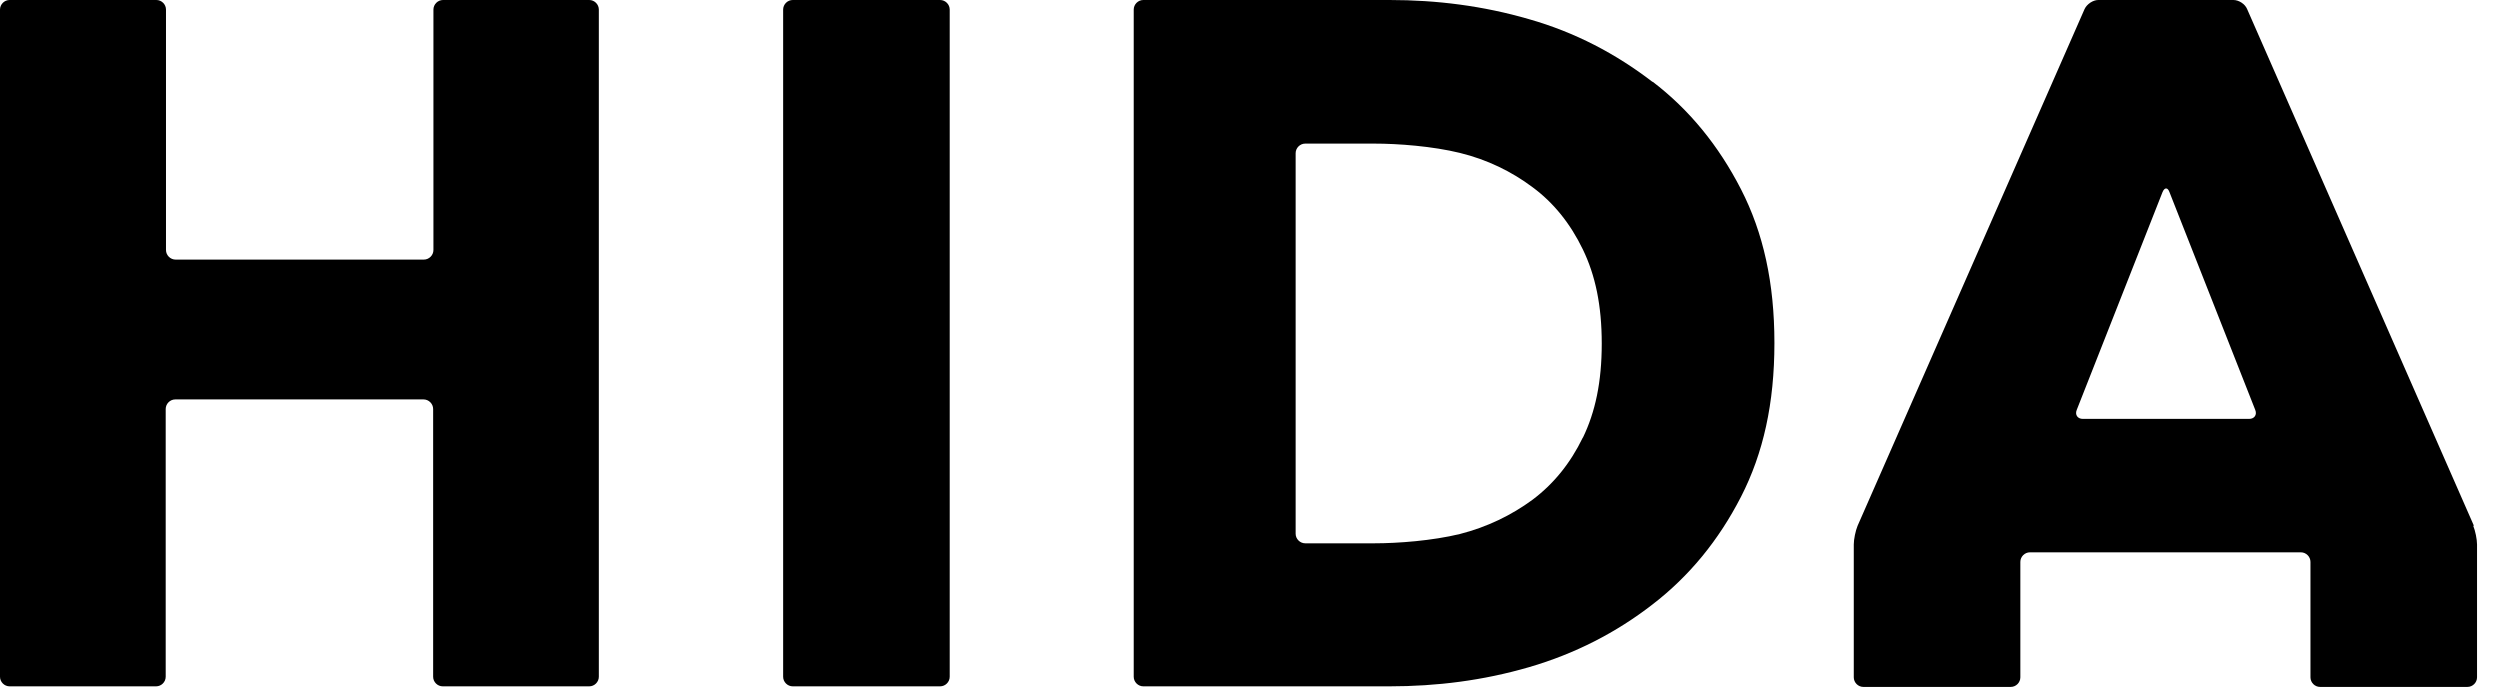 <svg width="86" height="24" viewBox="0 0 86 24" fill="none" xmlns="http://www.w3.org/2000/svg">
<g clip-path="url(#clip0_22_763)">
<path d="M20.28 0H15.24C15.06 0 14.91 0.15 14.91 0.33V8.6C14.91 8.78 14.76 8.93 14.58 8.93H6.04C5.86 8.93 5.71 8.78 5.71 8.6V0.33C5.71 0.15 5.56 0 5.38 0H0.33C0.15 0 0 0.15 0 0.33V23.28C0 23.46 0.15 23.61 0.33 23.61H5.37C5.55 23.61 5.7 23.46 5.7 23.28V14.07C5.7 13.89 5.85 13.74 6.03 13.74H14.57C14.75 13.74 14.9 13.89 14.9 14.07V23.28C14.9 23.46 15.05 23.61 15.23 23.61H20.27C20.45 23.61 20.6 23.46 20.6 23.28V0.33C20.6 0.15 20.45 0 20.27 0H20.28Z" fill="black"/>
<path d="M27.27 0H32.34C32.52 0 32.67 0.15 32.67 0.33V23.28C32.67 23.46 32.52 23.61 32.34 23.61H27.27C27.09 23.61 26.94 23.46 26.94 23.28V0.33C26.94 0.15 27.09 0 27.27 0Z" fill="black"/>
<path d="M56.85 2.82C55.59 1.85 54.18 1.11 52.6 0.66C51.02 0.2 49.42 0 47.8 0H39.33C39.15 0 39 0.15 39 0.33V23.28C39 23.46 39.15 23.61 39.33 23.61H47.8C49.42 23.61 51.02 23.41 52.6 22.95C54.18 22.49 55.6 21.76 56.85 20.79C58.11 19.82 59.12 18.59 59.89 17.09C60.66 15.59 61.04 13.87 61.04 11.8C61.04 9.73 60.66 8.01 59.89 6.51C59.12 5.01 58.11 3.77 56.85 2.81V2.82ZM54.45 15.05C54.02 15.94 53.44 16.65 52.72 17.19C52 17.72 51.16 18.13 50.22 18.37C49.27 18.6 48.1 18.69 47.27 18.69H44.9C44.72 18.69 44.57 18.54 44.57 18.36V5.27C44.57 5.09 44.72 4.94 44.9 4.94H47.27C48.1 4.94 49.28 5.03 50.22 5.26C51.16 5.49 52 5.9 52.72 6.44C53.44 6.97 54.02 7.69 54.45 8.58C54.88 9.47 55.1 10.5 55.1 11.82C55.1 13.14 54.88 14.17 54.45 15.06V15.05Z" fill="black"/>
<path d="M85.1 18.08L77.3 0.31C77.23 0.14 77.02 0 76.83 0H72.18C72 0 71.79 0.14 71.71 0.31L63.9 18.09C63.83 18.26 63.77 18.55 63.77 18.73V23.3C63.77 23.48 63.92 23.63 64.1 23.63H69.17C69.35 23.63 69.5 23.48 69.5 23.3V19.33C69.5 19.15 69.65 19 69.83 19H79.15C79.33 19 79.48 19.15 79.48 19.33V23.3C79.48 23.48 79.63 23.63 79.81 23.63H84.88C85.06 23.63 85.21 23.48 85.21 23.3V18.73C85.21 18.55 85.15 18.26 85.08 18.09L85.1 18.08ZM77.37 14.41H71.65C71.47 14.41 71.37 14.27 71.44 14.1L74.39 6.61C74.46 6.44 74.57 6.44 74.63 6.61L77.58 14.1C77.65 14.27 77.55 14.41 77.37 14.41Z" fill="black"/>
</g>
<defs>
<clipPath id="clip0_22_763">
<rect width="85.24" height="23.62" fill="white"/>
</clipPath>
</defs>
</svg>
